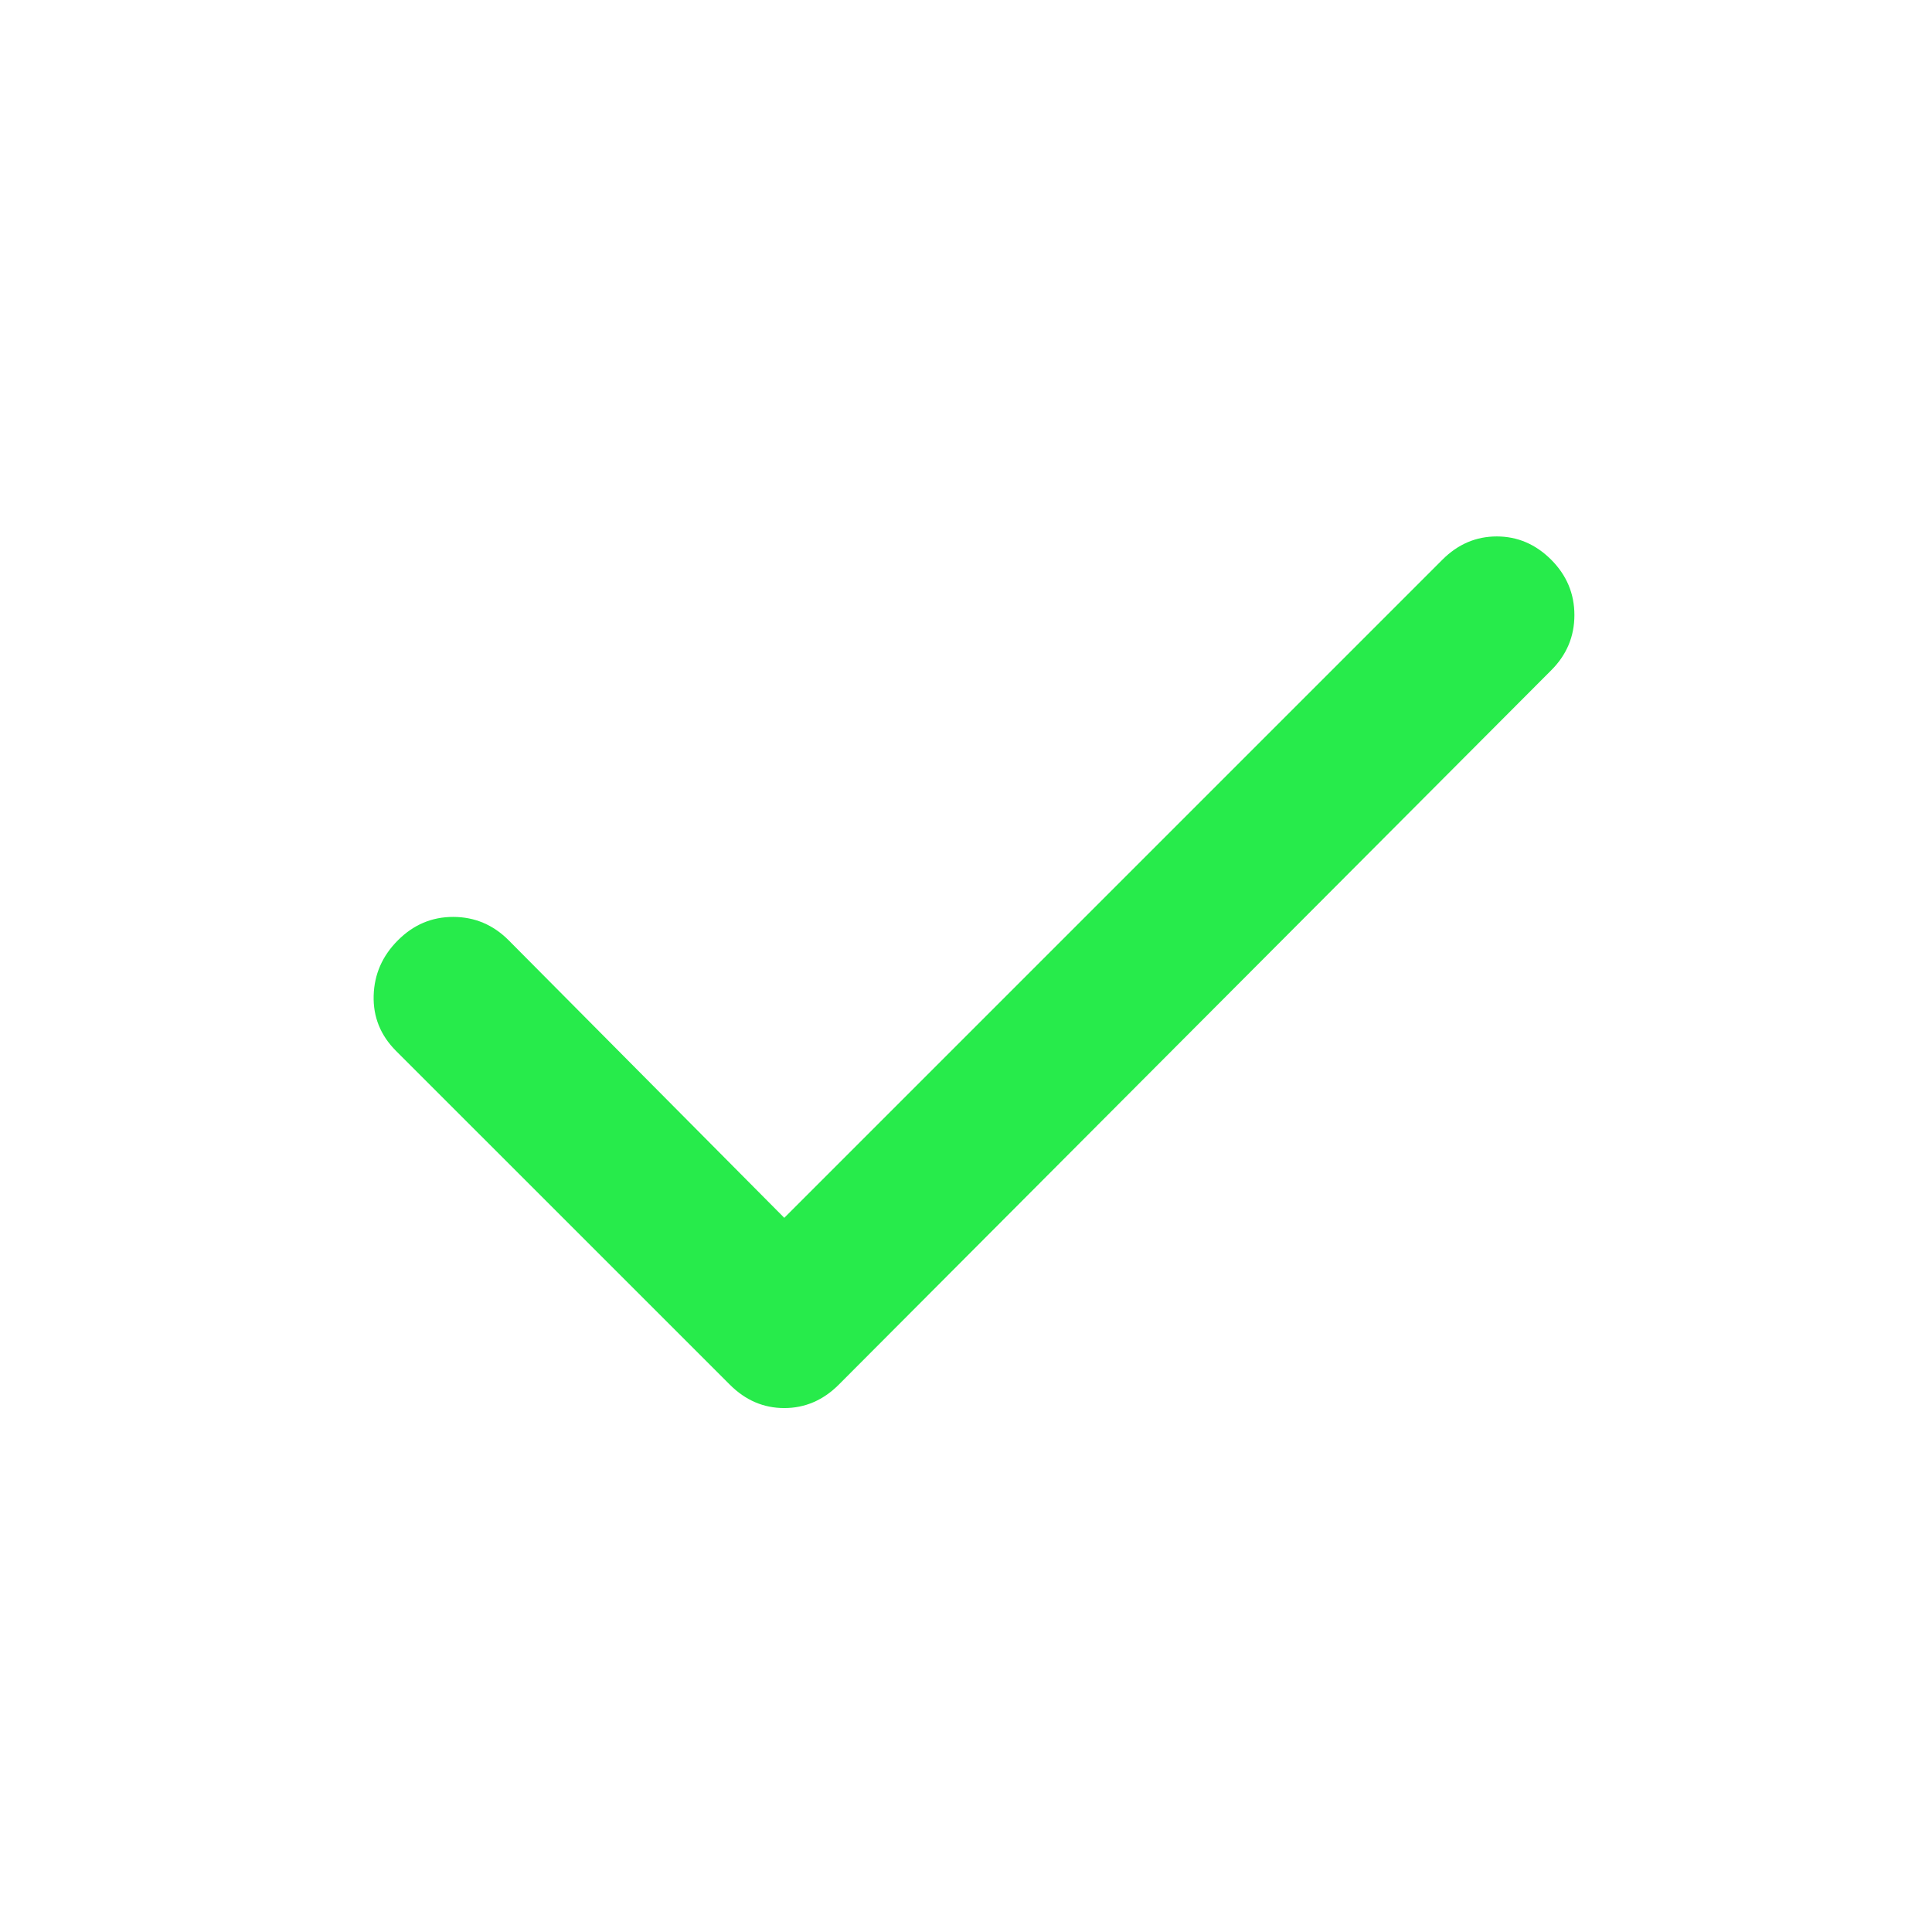 <svg width="32" height="32" viewBox="0 0 32 32" fill="none" xmlns="http://www.w3.org/2000/svg">
<path d="M12.99 20.171L23.891 9.27C24.148 9.013 24.448 8.885 24.791 8.885C25.134 8.885 25.434 9.013 25.692 9.27C25.949 9.528 26.077 9.833 26.077 10.187C26.077 10.542 25.949 10.847 25.692 11.103L13.891 22.936C13.633 23.193 13.333 23.322 12.99 23.322C12.647 23.322 12.347 23.193 12.09 22.936L6.559 17.406C6.302 17.148 6.179 16.843 6.189 16.49C6.199 16.137 6.333 15.831 6.592 15.573C6.85 15.315 7.155 15.186 7.509 15.187C7.862 15.188 8.167 15.316 8.424 15.573L12.99 20.171Z" fill="#27EB4B"/>
</svg>
